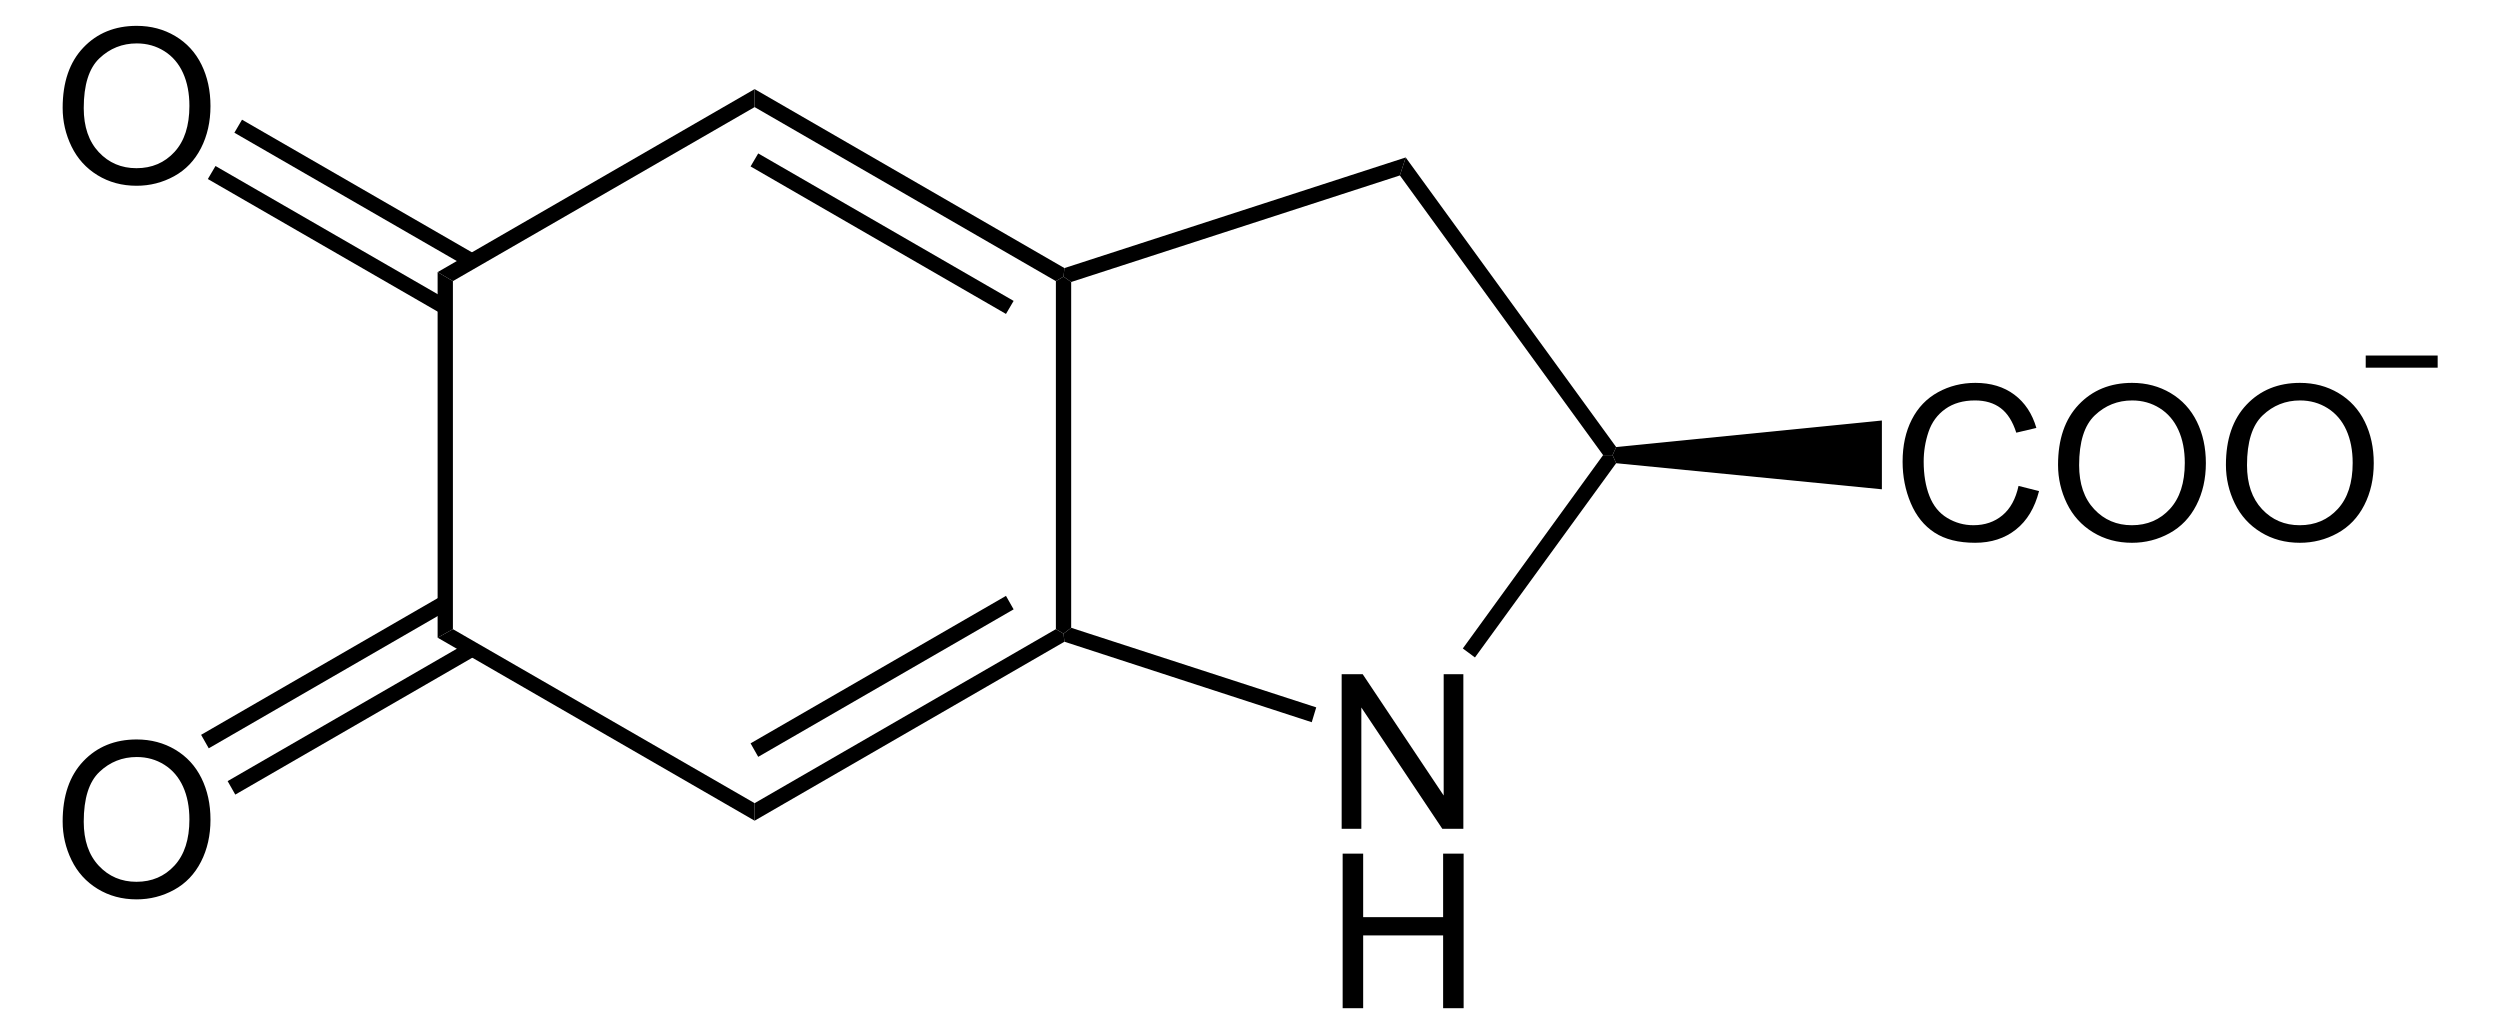 <?xml version="1.0" encoding="UTF-8" standalone="no"?>
<!-- Generator: Adobe Illustrator 12.0.1, SVG Export Plug-In . SVG Version: 6.00 Build 51448)  -->
<svg
   xmlns:dc="http://purl.org/dc/elements/1.1/"
   xmlns:cc="http://web.resource.org/cc/"
   xmlns:rdf="http://www.w3.org/1999/02/22-rdf-syntax-ns#"
   xmlns:svg="http://www.w3.org/2000/svg"
   xmlns="http://www.w3.org/2000/svg"
   xmlns:sodipodi="http://sodipodi.sourceforge.net/DTD/sodipodi-0.dtd"
   xmlns:inkscape="http://www.inkscape.org/namespaces/inkscape"
   version="1.1"
   id="Layer_1"
   width="264.094"
   height="109.234"
   viewBox="0 0 264.094 109.234"
   style="overflow:visible;enable-background:new 0 0 264.094 109.234;"
   xml:space="preserve"
   sodipodi:version="0.32"
   inkscape:version="0.45.1"
   sodipodi:docname="L-Dopachrom.svg"
   inkscape:output_extension="org.inkscape.output.svg.inkscape"
   sodipodi:docbase="E:\Eigene Dateien"><defs
   id="defs64" /><sodipodi:namedview
   inkscape:window-height="579"
   inkscape:window-width="801"
   inkscape:pageshadow="2"
   inkscape:pageopacity="0.0"
   guidetolerance="10.0"
   gridtolerance="10.0"
   objecttolerance="10.0"
   borderopacity="1.0"
   bordercolor="#666666"
   pagecolor="#ffffff"
   id="base"
   inkscape:zoom="2.7149425"
   inkscape:cx="132.047"
   inkscape:cy="54.617001"
   inkscape:window-x="132"
   inkscape:window-y="132"
   inkscape:current-layer="Layer_1" />
<path
   d="M 47.844,66.462 L 46.229,67.363 L 46.229,28.746 L 47.844,29.696 L 47.844,66.462 z "
   id="polygon3" />
<path
   d="M 79.716,84.844 L 79.716,86.696 L 46.229,67.363 L 47.844,66.462 L 79.716,84.844 z "
   id="polygon5" />
<path
   d="M 111.541,66.462 L 112.349,66.937 L 112.444,67.79 L 79.716,86.696 L 79.716,84.844 L 111.541,66.462 z "
   id="polygon7" />
<path
   d="M 106.269,62.946 L 107.076,64.371 L 80.096,79.951 L 79.289,78.526 L 106.269,62.946 z "
   id="polygon9" />
<path
   d="M 111.541,29.696 L 112.349,29.221 L 113.156,29.79 L 113.156,66.319 L 112.349,66.937 L 111.541,66.462 L 111.541,29.696 z "
   id="polygon11" />
<path
   d="M 79.716,11.313 L 79.716,9.413 L 112.444,28.319 L 112.349,29.221 L 111.541,29.696 L 79.716,11.313 z "
   id="polygon13" />
<path
   d="M 79.289,17.583 L 80.096,16.207 L 107.076,31.787 L 106.269,33.163 L 79.289,17.583 z "
   id="polygon15" />
<path
   d="M 47.844,29.696 L 46.229,28.746 L 79.716,9.413 L 79.716,11.313 L 47.844,29.696 z "
   id="polygon17" />
<g
   id="g19"
   transform="matrix(0.95,0,0,0.95,6.619,2.731)">
	<path
   d="M 142.222,89.284 L 142.222,72.097 L 144.562,72.097 L 153.566,85.585 L 153.566,72.097 L 155.754,72.097 L 155.754,89.285 L 153.414,89.285 L 144.41,75.796 L 144.41,89.285 L 142.222,89.285 L 142.222,89.284 z "
   id="path21" />
</g>
<g
   id="g23"
   transform="matrix(0.95,0,0,0.95,6.619,2.731)">
	<path
   d="M 142.332,109.234 L 142.332,92.047 L 144.613,92.047 L 144.613,99.11 L 153.504,99.11 L 153.504,92.047 L 155.785,92.047 L 155.785,109.235 L 153.504,109.235 L 153.504,101.141 L 144.613,101.141 L 144.613,109.235 L 142.332,109.235 L 142.332,109.234 z "
   id="path25" />
</g>
<path
   d="M 139.044,74.726 L 138.569,76.294 L 112.444,67.79 L 112.349,66.937 L 113.156,66.319 L 139.044,74.726 z "
   id="polygon27" />
<path
   d="M 169.348,48.077 L 170.346,48.077 L 170.727,48.933 L 155.81,69.452 L 154.529,68.502 L 169.348,48.077 z "
   id="polygon29" />
<path
   d="M 147.879,18.533 L 148.496,16.633 L 170.727,47.224 L 170.346,48.077 L 169.348,48.077 L 147.879,18.533 z "
   id="polygon31" />
<path
   d="M 113.156,29.79 L 112.349,29.221 L 112.444,28.319 L 148.496,16.633 L 147.879,18.533 L 113.156,29.79 z "
   id="polygon33" />
<g
   id="g35"
   transform="matrix(0.95,0,0,0.95,6.619,2.731)">
	<path
   d="M 217.488,51.157 L 219.769,51.731 C 219.293,53.601 218.436,55.027 217.2,56.008 C 215.963,56.99 214.45,57.481 212.663,57.481 C 210.813,57.481 209.309,57.104 208.15,56.349 C 206.991,55.594 206.109,54.502 205.504,53.071 C 204.899,51.64 204.597,50.104 204.597,48.462 C 204.597,46.671 204.938,45.109 205.621,43.776 C 206.303,42.442 207.274,41.43 208.535,40.738 C 209.795,40.046 211.181,39.7 212.695,39.7 C 214.412,39.7 215.855,40.138 217.025,41.014 C 218.196,41.891 219.011,43.123 219.471,44.711 L 217.237,45.238 C 216.84,43.988 216.261,43.078 215.506,42.508 C 214.749,41.938 213.797,41.653 212.651,41.653 C 211.333,41.653 210.231,41.969 209.345,42.602 C 208.459,43.235 207.838,44.084 207.479,45.151 C 207.12,46.218 206.941,47.317 206.941,48.45 C 206.941,49.911 207.153,51.186 207.579,52.276 C 208.003,53.366 208.664,54.18 209.56,54.719 C 210.456,55.258 211.427,55.528 212.471,55.528 C 213.742,55.528 214.818,55.161 215.699,54.426 C 216.58,53.691 217.176,52.603 217.488,51.157 z "
   id="path37" />
	<path
   d="M 221.882,48.819 C 221.882,45.967 222.648,43.734 224.18,42.12 C 225.712,40.507 227.69,39.7 230.113,39.7 C 231.7,39.7 233.13,40.079 234.404,40.837 C 235.678,41.595 236.649,42.652 237.317,44.008 C 237.986,45.364 238.32,46.902 238.32,48.62 C 238.32,50.362 237.968,51.922 237.264,53.297 C 236.561,54.673 235.565,55.714 234.275,56.421 C 232.985,57.128 231.594,57.482 230.101,57.482 C 228.483,57.482 227.037,57.091 225.763,56.31 C 224.489,55.529 223.524,54.462 222.867,53.11 C 222.21,51.758 221.882,50.327 221.882,48.819 z M 224.226,48.849 C 224.226,50.919 224.783,52.55 225.897,53.742 C 227.011,54.934 228.409,55.529 230.089,55.529 C 231.801,55.529 233.21,54.927 234.317,53.724 C 235.422,52.521 235.976,50.814 235.976,48.603 C 235.976,47.205 235.74,45.984 235.266,44.941 C 234.793,43.898 234.102,43.089 233.191,42.515 C 232.28,41.941 231.258,41.654 230.125,41.654 C 228.515,41.654 227.129,42.207 225.968,43.312 C 224.807,44.417 224.226,46.263 224.226,48.849 z "
   id="path39" />
	<path
   d="M 240.55,48.819 C 240.55,45.967 241.316,43.734 242.848,42.12 C 244.38,40.507 246.358,39.7 248.781,39.7 C 250.368,39.7 251.798,40.079 253.072,40.837 C 254.346,41.595 255.317,42.652 255.985,44.008 C 256.654,45.364 256.988,46.902 256.988,48.62 C 256.988,50.362 256.636,51.922 255.932,53.297 C 255.229,54.673 254.233,55.714 252.943,56.421 C 251.653,57.128 250.262,57.482 248.769,57.482 C 247.151,57.482 245.705,57.091 244.431,56.31 C 243.157,55.529 242.192,54.462 241.535,53.11 C 240.878,51.758 240.55,50.327 240.55,48.819 z M 242.894,48.849 C 242.894,50.919 243.451,52.55 244.565,53.742 C 245.679,54.934 247.077,55.529 248.757,55.529 C 250.469,55.529 251.878,54.927 252.985,53.724 C 254.09,52.521 254.644,50.814 254.644,48.603 C 254.644,47.205 254.408,45.984 253.934,44.941 C 253.461,43.898 252.77,43.089 251.859,42.515 C 250.948,41.941 249.926,41.654 248.793,41.654 C 247.183,41.654 245.797,42.207 244.636,43.312 C 243.475,44.417 242.894,46.263 242.894,48.849 z "
   id="path41" />
</g>
<path
   d="M 198.798,44.421 L 198.798,51.688 L 170.727,48.933 L 170.346,48.077 L 170.727,47.224 L 198.798,44.421 z "
   id="polygon43" />
<g
   id="g45"
   transform="matrix(0.95,0,0,0.95,6.619,2.731)">
	<path
   d="M 0,9.119 C 0,6.268 0.766,4.034 2.298,2.42 C 3.83,0.807 5.808,0 8.23,0 C 9.817,0 11.247,0.379 12.521,1.137 C 13.795,1.895 14.766,2.952 15.435,4.308 C 16.103,5.664 16.437,7.202 16.437,8.92 C 16.437,10.662 16.085,12.222 15.382,13.597 C 14.678,14.973 13.682,16.014 12.392,16.721 C 11.102,17.428 9.711,17.782 8.218,17.782 C 6.6,17.782 5.154,17.391 3.88,16.61 C 2.606,15.829 1.641,14.762 0.984,13.41 C 0.328,12.058 0,10.627 0,9.119 z M 2.344,9.148 C 2.344,11.218 2.901,12.849 4.015,14.041 C 5.129,15.233 6.527,15.828 8.207,15.828 C 9.919,15.828 11.328,15.226 12.435,14.023 C 13.541,12.82 14.094,11.113 14.094,8.902 C 14.094,7.504 13.858,6.283 13.385,5.24 C 12.912,4.197 12.22,3.388 11.309,2.814 C 10.398,2.24 9.376,1.953 8.242,1.953 C 6.632,1.953 5.246,2.506 4.085,3.611 C 2.924,4.716 2.344,6.563 2.344,9.148 z "
   id="path47" />
</g>
<path
   d="M 21.956,18.913 L 22.764,17.537 L 47.464,31.787 L 46.656,33.163 L 21.956,18.913 z "
   id="polygon49" />
<path
   d="M 24.759,14.021 L 25.566,12.644 L 50.266,26.894 L 49.459,28.271 L 24.759,14.021 z "
   id="polygon51" />
<g
   id="g53"
   transform="matrix(0.95,0,0,0.95,6.619,2.731)">
	<path
   d="M 0,88.47 C 0,85.618 0.766,83.385 2.298,81.771 C 3.83,80.158 5.808,79.351 8.231,79.351 C 9.818,79.351 11.248,79.73 12.522,80.488 C 13.796,81.246 14.767,82.303 15.436,83.659 C 16.104,85.015 16.438,86.553 16.438,88.271 C 16.438,90.013 16.086,91.573 15.383,92.948 C 14.679,94.324 13.683,95.365 12.393,96.072 C 11.103,96.779 9.712,97.133 8.219,97.133 C 6.601,97.133 5.155,96.742 3.881,95.961 C 2.607,95.18 1.642,94.113 0.985,92.761 C 0.328,91.408 0,89.978 0,88.47 z M 2.344,88.499 C 2.344,90.569 2.901,92.2 4.015,93.392 C 5.129,94.584 6.527,95.179 8.207,95.179 C 9.919,95.179 11.328,94.577 12.435,93.374 C 13.541,92.171 14.094,90.464 14.094,88.253 C 14.094,86.855 13.858,85.634 13.385,84.591 C 12.912,83.548 12.22,82.739 11.309,82.165 C 10.398,81.591 9.376,81.304 8.243,81.304 C 6.633,81.304 5.247,81.857 4.086,82.962 C 2.925,84.067 2.344,85.913 2.344,88.499 z "
   id="path55" />
</g>
<path
   d="M 24.854,83.94 L 24.046,82.515 L 49.459,67.838 L 50.266,69.263 L 24.854,83.94 z "
   id="polygon57" />
<path
   d="M 22.051,79.049 L 21.244,77.624 L 46.656,62.946 L 47.464,64.371 L 22.051,79.049 z "
   id="polygon59" />
<path
   style="fill:none;stroke:#000000;stroke-width:1.283"
   d="M 249.909,38.199 L 257.509,38.199"
   id="line61" />
</svg>